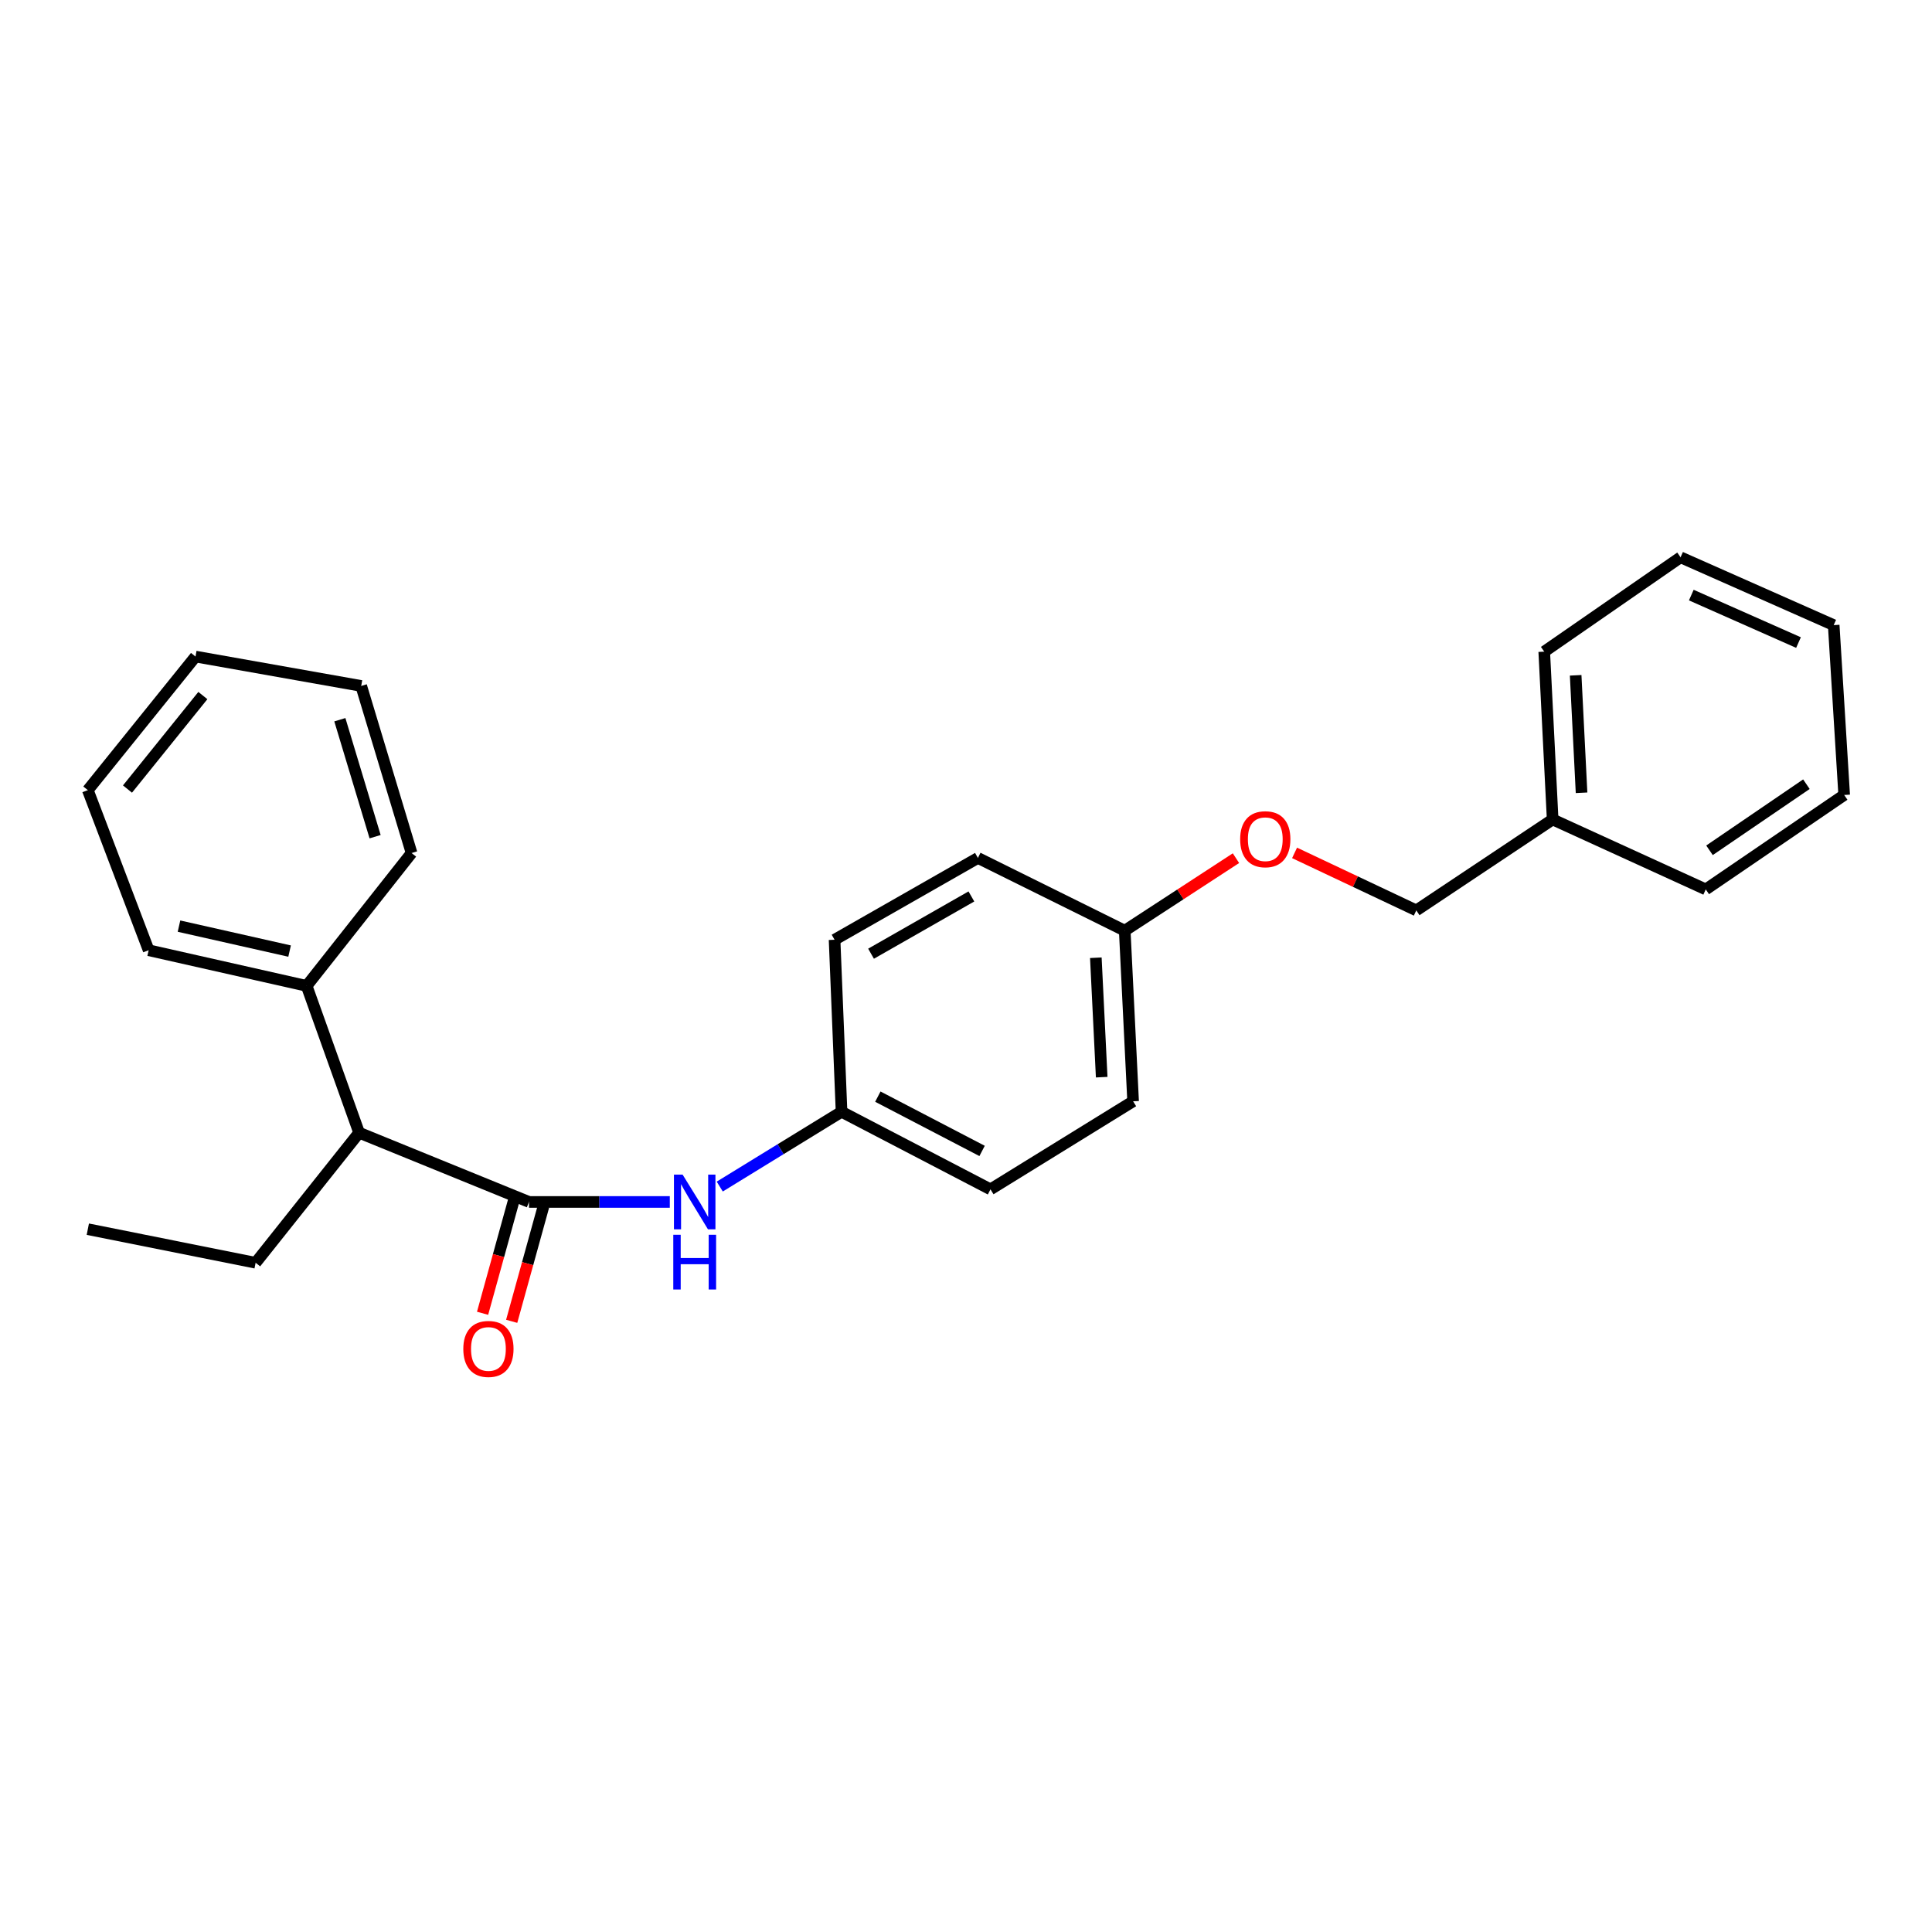 <?xml version='1.0' encoding='iso-8859-1'?>
<svg version='1.1' baseProfile='full'
              xmlns='http://www.w3.org/2000/svg'
                      xmlns:rdkit='http://www.rdkit.org/xml'
                      xmlns:xlink='http://www.w3.org/1999/xlink'
                  xml:space='preserve'
width='1000px' height='1000px' viewBox='0 0 1000 1000'>
<!-- END OF HEADER -->
<rect style='opacity:1.0;fill:#FFFFFF;stroke:none' width='1000' height='1000' x='0' y='0'> </rect>
<path class='bond-0' d='M 273.821,622.128 L 310.254,622.128' style='fill:none;fill-rule:evenodd;stroke:#000000;stroke-width:6px;stroke-linecap:butt;stroke-linejoin:miter;stroke-opacity:1' />
<path class='bond-0' d='M 310.254,622.128 L 346.687,622.128' style='fill:none;fill-rule:evenodd;stroke:#0000FF;stroke-width:6px;stroke-linecap:butt;stroke-linejoin:miter;stroke-opacity:1' />
<path class='bond-1' d='M 273.821,622.128 L 185.875,586.291' style='fill:none;fill-rule:evenodd;stroke:#000000;stroke-width:6px;stroke-linecap:butt;stroke-linejoin:miter;stroke-opacity:1' />
<path class='bond-2' d='M 266.289,620.045 L 258.034,649.898' style='fill:none;fill-rule:evenodd;stroke:#000000;stroke-width:6px;stroke-linecap:butt;stroke-linejoin:miter;stroke-opacity:1' />
<path class='bond-2' d='M 258.034,649.898 L 249.78,679.751' style='fill:none;fill-rule:evenodd;stroke:#FF0000;stroke-width:6px;stroke-linecap:butt;stroke-linejoin:miter;stroke-opacity:1' />
<path class='bond-2' d='M 281.354,624.21 L 273.099,654.064' style='fill:none;fill-rule:evenodd;stroke:#000000;stroke-width:6px;stroke-linecap:butt;stroke-linejoin:miter;stroke-opacity:1' />
<path class='bond-2' d='M 273.099,654.064 L 264.845,683.917' style='fill:none;fill-rule:evenodd;stroke:#FF0000;stroke-width:6px;stroke-linecap:butt;stroke-linejoin:miter;stroke-opacity:1' />
<path class='bond-4' d='M 372.541,614.164 L 404.063,594.809' style='fill:none;fill-rule:evenodd;stroke:#0000FF;stroke-width:6px;stroke-linecap:butt;stroke-linejoin:miter;stroke-opacity:1' />
<path class='bond-4' d='M 404.063,594.809 L 435.586,575.454' style='fill:none;fill-rule:evenodd;stroke:#000000;stroke-width:6px;stroke-linecap:butt;stroke-linejoin:miter;stroke-opacity:1' />
<path class='bond-3' d='M 185.875,586.291 L 158.722,510.293' style='fill:none;fill-rule:evenodd;stroke:#000000;stroke-width:6px;stroke-linecap:butt;stroke-linejoin:miter;stroke-opacity:1' />
<path class='bond-13' d='M 185.875,586.291 L 132.315,653.605' style='fill:none;fill-rule:evenodd;stroke:#000000;stroke-width:6px;stroke-linecap:butt;stroke-linejoin:miter;stroke-opacity:1' />
<path class='bond-14' d='M 158.722,510.293 L 76.941,491.841' style='fill:none;fill-rule:evenodd;stroke:#000000;stroke-width:6px;stroke-linecap:butt;stroke-linejoin:miter;stroke-opacity:1' />
<path class='bond-14' d='M 149.895,492.278 L 92.648,479.362' style='fill:none;fill-rule:evenodd;stroke:#000000;stroke-width:6px;stroke-linecap:butt;stroke-linejoin:miter;stroke-opacity:1' />
<path class='bond-15' d='M 158.722,510.293 L 213.028,441.529' style='fill:none;fill-rule:evenodd;stroke:#000000;stroke-width:6px;stroke-linecap:butt;stroke-linejoin:miter;stroke-opacity:1' />
<path class='bond-8' d='M 435.586,575.454 L 512.669,615.606' style='fill:none;fill-rule:evenodd;stroke:#000000;stroke-width:6px;stroke-linecap:butt;stroke-linejoin:miter;stroke-opacity:1' />
<path class='bond-8' d='M 454.369,567.615 L 508.328,595.721' style='fill:none;fill-rule:evenodd;stroke:#000000;stroke-width:6px;stroke-linecap:butt;stroke-linejoin:miter;stroke-opacity:1' />
<path class='bond-9' d='M 435.586,575.454 L 431.974,486.414' style='fill:none;fill-rule:evenodd;stroke:#000000;stroke-width:6px;stroke-linecap:butt;stroke-linejoin:miter;stroke-opacity:1' />
<path class='bond-5' d='M 639.734,444.185 L 610.948,462.951' style='fill:none;fill-rule:evenodd;stroke:#FF0000;stroke-width:6px;stroke-linecap:butt;stroke-linejoin:miter;stroke-opacity:1' />
<path class='bond-5' d='M 610.948,462.951 L 582.163,481.716' style='fill:none;fill-rule:evenodd;stroke:#000000;stroke-width:6px;stroke-linecap:butt;stroke-linejoin:miter;stroke-opacity:1' />
<path class='bond-7' d='M 670.066,441.457 L 701.57,456.337' style='fill:none;fill-rule:evenodd;stroke:#FF0000;stroke-width:6px;stroke-linecap:butt;stroke-linejoin:miter;stroke-opacity:1' />
<path class='bond-7' d='M 701.57,456.337 L 733.073,471.218' style='fill:none;fill-rule:evenodd;stroke:#000000;stroke-width:6px;stroke-linecap:butt;stroke-linejoin:miter;stroke-opacity:1' />
<path class='bond-6' d='M 582.163,481.716 L 506.165,444.073' style='fill:none;fill-rule:evenodd;stroke:#000000;stroke-width:6px;stroke-linecap:butt;stroke-linejoin:miter;stroke-opacity:1' />
<path class='bond-25' d='M 582.163,481.716 L 586.496,570.027' style='fill:none;fill-rule:evenodd;stroke:#000000;stroke-width:6px;stroke-linecap:butt;stroke-linejoin:miter;stroke-opacity:1' />
<path class='bond-25' d='M 567.202,495.728 L 570.235,557.546' style='fill:none;fill-rule:evenodd;stroke:#000000;stroke-width:6px;stroke-linecap:butt;stroke-linejoin:miter;stroke-opacity:1' />
<path class='bond-12' d='M 733.073,471.218 L 803.653,424.153' style='fill:none;fill-rule:evenodd;stroke:#000000;stroke-width:6px;stroke-linecap:butt;stroke-linejoin:miter;stroke-opacity:1' />
<path class='bond-10' d='M 512.669,615.606 L 586.496,570.027' style='fill:none;fill-rule:evenodd;stroke:#000000;stroke-width:6px;stroke-linecap:butt;stroke-linejoin:miter;stroke-opacity:1' />
<path class='bond-11' d='M 431.974,486.414 L 506.165,444.073' style='fill:none;fill-rule:evenodd;stroke:#000000;stroke-width:6px;stroke-linecap:butt;stroke-linejoin:miter;stroke-opacity:1' />
<path class='bond-11' d='M 450.85,493.638 L 502.784,463.999' style='fill:none;fill-rule:evenodd;stroke:#000000;stroke-width:6px;stroke-linecap:butt;stroke-linejoin:miter;stroke-opacity:1' />
<path class='bond-16' d='M 803.653,424.153 L 799.294,337.292' style='fill:none;fill-rule:evenodd;stroke:#000000;stroke-width:6px;stroke-linecap:butt;stroke-linejoin:miter;stroke-opacity:1' />
<path class='bond-16' d='M 818.609,410.34 L 815.558,349.538' style='fill:none;fill-rule:evenodd;stroke:#000000;stroke-width:6px;stroke-linecap:butt;stroke-linejoin:miter;stroke-opacity:1' />
<path class='bond-17' d='M 803.653,424.153 L 882.898,460.354' style='fill:none;fill-rule:evenodd;stroke:#000000;stroke-width:6px;stroke-linecap:butt;stroke-linejoin:miter;stroke-opacity:1' />
<path class='bond-18' d='M 132.315,653.605 L 45.455,636.23' style='fill:none;fill-rule:evenodd;stroke:#000000;stroke-width:6px;stroke-linecap:butt;stroke-linejoin:miter;stroke-opacity:1' />
<path class='bond-19' d='M 76.941,491.841 L 45.455,408.974' style='fill:none;fill-rule:evenodd;stroke:#000000;stroke-width:6px;stroke-linecap:butt;stroke-linejoin:miter;stroke-opacity:1' />
<path class='bond-20' d='M 213.028,441.529 L 186.961,355.041' style='fill:none;fill-rule:evenodd;stroke:#000000;stroke-width:6px;stroke-linecap:butt;stroke-linejoin:miter;stroke-opacity:1' />
<path class='bond-20' d='M 194.153,433.066 L 175.905,372.525' style='fill:none;fill-rule:evenodd;stroke:#000000;stroke-width:6px;stroke-linecap:butt;stroke-linejoin:miter;stroke-opacity:1' />
<path class='bond-22' d='M 799.294,337.292 L 869.855,288.456' style='fill:none;fill-rule:evenodd;stroke:#000000;stroke-width:6px;stroke-linecap:butt;stroke-linejoin:miter;stroke-opacity:1' />
<path class='bond-21' d='M 882.898,460.354 L 954.545,411.484' style='fill:none;fill-rule:evenodd;stroke:#000000;stroke-width:6px;stroke-linecap:butt;stroke-linejoin:miter;stroke-opacity:1' />
<path class='bond-21' d='M 884.838,440.111 L 934.991,405.902' style='fill:none;fill-rule:evenodd;stroke:#000000;stroke-width:6px;stroke-linecap:butt;stroke-linejoin:miter;stroke-opacity:1' />
<path class='bond-26' d='M 45.455,408.974 L 101.194,339.836' style='fill:none;fill-rule:evenodd;stroke:#000000;stroke-width:6px;stroke-linecap:butt;stroke-linejoin:miter;stroke-opacity:1' />
<path class='bond-26' d='M 65.984,408.414 L 105.001,360.017' style='fill:none;fill-rule:evenodd;stroke:#000000;stroke-width:6px;stroke-linecap:butt;stroke-linejoin:miter;stroke-opacity:1' />
<path class='bond-23' d='M 186.961,355.041 L 101.194,339.836' style='fill:none;fill-rule:evenodd;stroke:#000000;stroke-width:6px;stroke-linecap:butt;stroke-linejoin:miter;stroke-opacity:1' />
<path class='bond-24' d='M 954.545,411.484 L 949.118,323.564' style='fill:none;fill-rule:evenodd;stroke:#000000;stroke-width:6px;stroke-linecap:butt;stroke-linejoin:miter;stroke-opacity:1' />
<path class='bond-27' d='M 869.855,288.456 L 949.118,323.564' style='fill:none;fill-rule:evenodd;stroke:#000000;stroke-width:6px;stroke-linecap:butt;stroke-linejoin:miter;stroke-opacity:1' />
<path class='bond-27' d='M 875.415,308.014 L 930.899,332.589' style='fill:none;fill-rule:evenodd;stroke:#000000;stroke-width:6px;stroke-linecap:butt;stroke-linejoin:miter;stroke-opacity:1' />
<path  class='atom-1' d='M 353.311 607.968
L 362.591 622.968
Q 363.511 624.448, 364.991 627.128
Q 366.471 629.808, 366.551 629.968
L 366.551 607.968
L 370.311 607.968
L 370.311 636.288
L 366.431 636.288
L 356.471 619.888
Q 355.311 617.968, 354.071 615.768
Q 352.871 613.568, 352.511 612.888
L 352.511 636.288
L 348.831 636.288
L 348.831 607.968
L 353.311 607.968
' fill='#0000FF'/>
<path  class='atom-1' d='M 348.491 639.12
L 352.331 639.12
L 352.331 651.16
L 366.811 651.16
L 366.811 639.12
L 370.651 639.12
L 370.651 667.44
L 366.811 667.44
L 366.811 654.36
L 352.331 654.36
L 352.331 667.44
L 348.491 667.44
L 348.491 639.12
' fill='#0000FF'/>
<path  class='atom-3' d='M 239.807 698.206
Q 239.807 691.406, 243.167 687.606
Q 246.527 683.806, 252.807 683.806
Q 259.087 683.806, 262.447 687.606
Q 265.807 691.406, 265.807 698.206
Q 265.807 705.086, 262.407 709.006
Q 259.007 712.886, 252.807 712.886
Q 246.567 712.886, 243.167 709.006
Q 239.807 705.126, 239.807 698.206
M 252.807 709.686
Q 257.127 709.686, 259.447 706.806
Q 261.807 703.886, 261.807 698.206
Q 261.807 692.646, 259.447 689.846
Q 257.127 687.006, 252.807 687.006
Q 248.487 687.006, 246.127 689.806
Q 243.807 692.606, 243.807 698.206
Q 243.807 703.926, 246.127 706.806
Q 248.487 709.686, 252.807 709.686
' fill='#FF0000'/>
<path  class='atom-6' d='M 641.905 434.375
Q 641.905 427.575, 645.265 423.775
Q 648.625 419.975, 654.905 419.975
Q 661.185 419.975, 664.545 423.775
Q 667.905 427.575, 667.905 434.375
Q 667.905 441.255, 664.505 445.175
Q 661.105 449.055, 654.905 449.055
Q 648.665 449.055, 645.265 445.175
Q 641.905 441.295, 641.905 434.375
M 654.905 445.855
Q 659.225 445.855, 661.545 442.975
Q 663.905 440.055, 663.905 434.375
Q 663.905 428.815, 661.545 426.015
Q 659.225 423.175, 654.905 423.175
Q 650.585 423.175, 648.225 425.975
Q 645.905 428.775, 645.905 434.375
Q 645.905 440.095, 648.225 442.975
Q 650.585 445.855, 654.905 445.855
' fill='#FF0000'/>
</svg>
